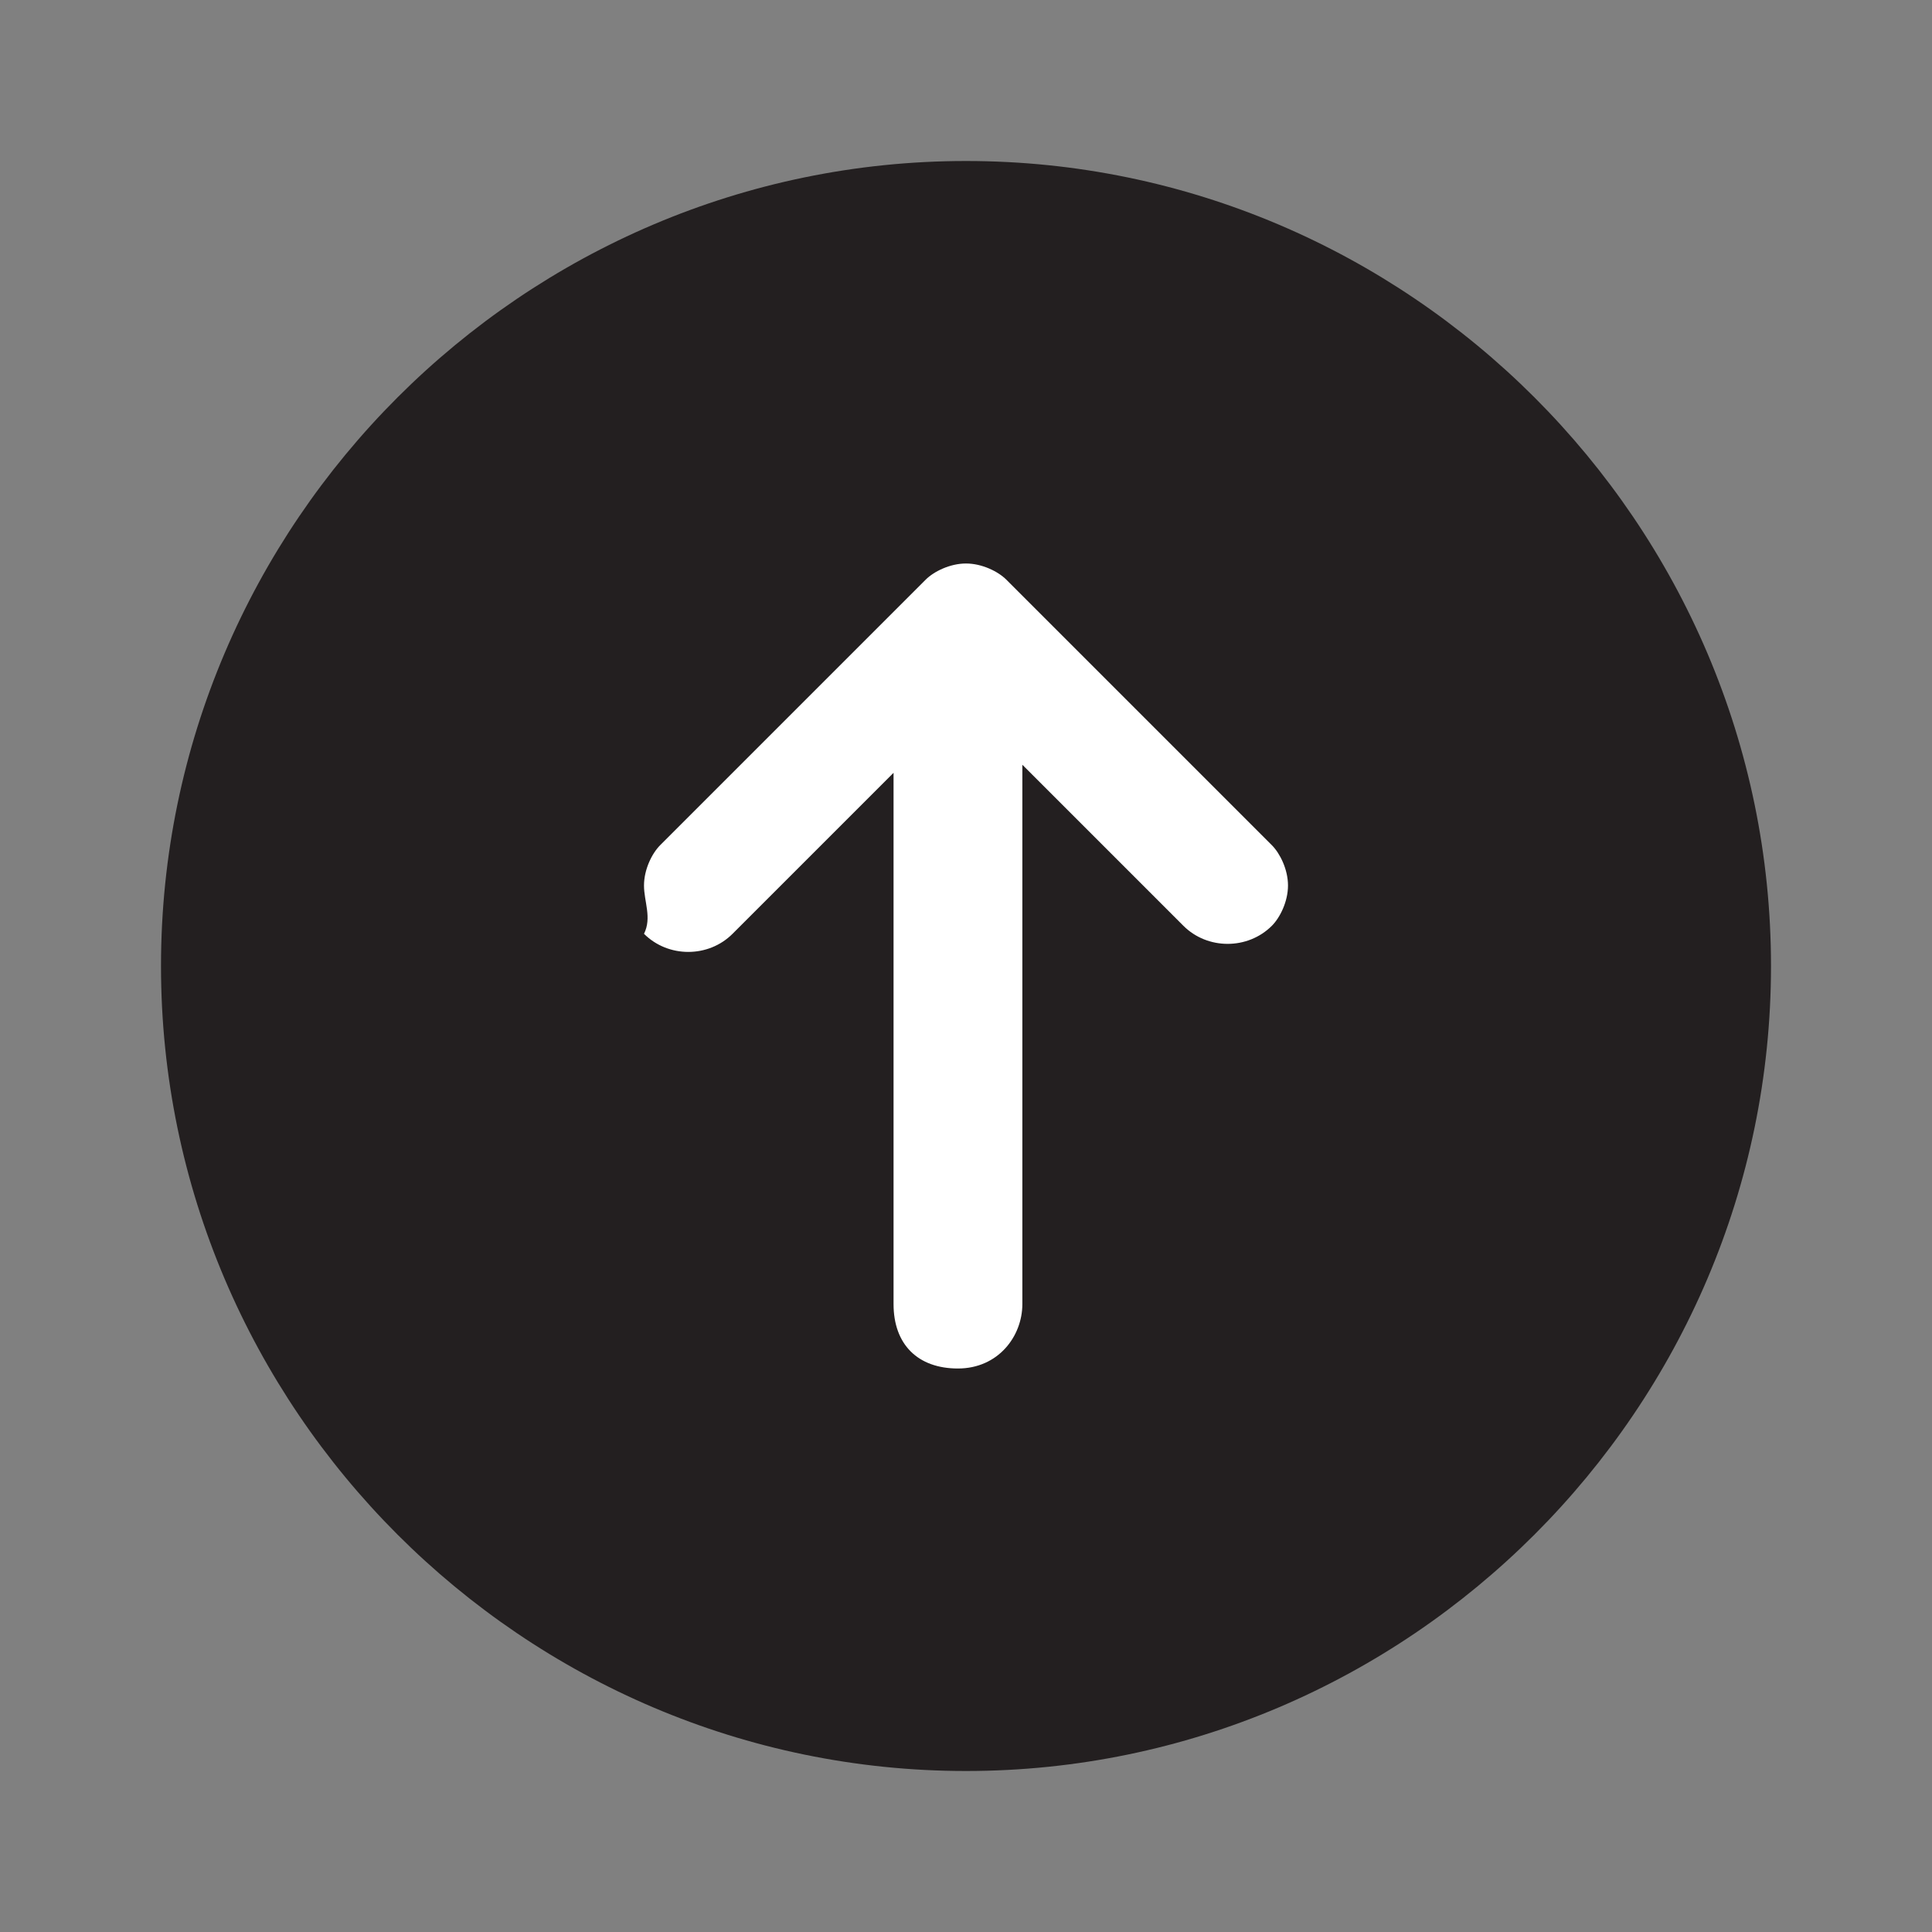 <?xml version="1.0" encoding="utf-8"?>
<!-- Generator: Adobe Illustrator 27.7.0, SVG Export Plug-In . SVG Version: 6.00 Build 0)  -->
<svg version="1.1" id="Layer_1" xmlns="http://www.w3.org/2000/svg" xmlns:xlink="http://www.w3.org/1999/xlink" x="0px" y="0px"
	 viewBox="0 0 24 24" style="enable-background:new 0 0 24 24;" xml:space="preserve">
<rect x="0" y="0" width="24" height="24" fill="#808080" stroke="none"/>
<style type="text/css">
	.st0{fill:#FFFFFF;}
	.st1{fill:#231F20;}
</style>
<rect x="5.7" y="5.4" class="st0" width="11.9" height="11.9"/>
<g>
	<path class="st1" d="M2,12c0,5.5,4.5,10,10,10s10-4.5,10-10c0-5.5-4.5-10-10-10S2,6.5,2,12z M8.2,10.5c0,0,1.5-1.5,3.3-3.3
		C11.6,7.1,11.8,7,12,7s0.4,0.1,0.5,0.2c1.8,1.8,3.3,3.3,3.3,3.3c0.1,0.1,0.2,0.3,0.2,0.5c0,0.2-0.1,0.4-0.2,0.5
		c-0.3,0.3-0.8,0.3-1.1,0l-2-2v6.7c0,0.4-0.3,0.8-0.8,0.8s-0.8-0.3-0.8-0.8V9.6l-2,2c-0.3,0.3-0.8,0.3-1.1,0C8.1,11.4,8,11.2,8,11
		C8,10.8,8.1,10.6,8.2,10.5z"/>
</g>
</svg>
